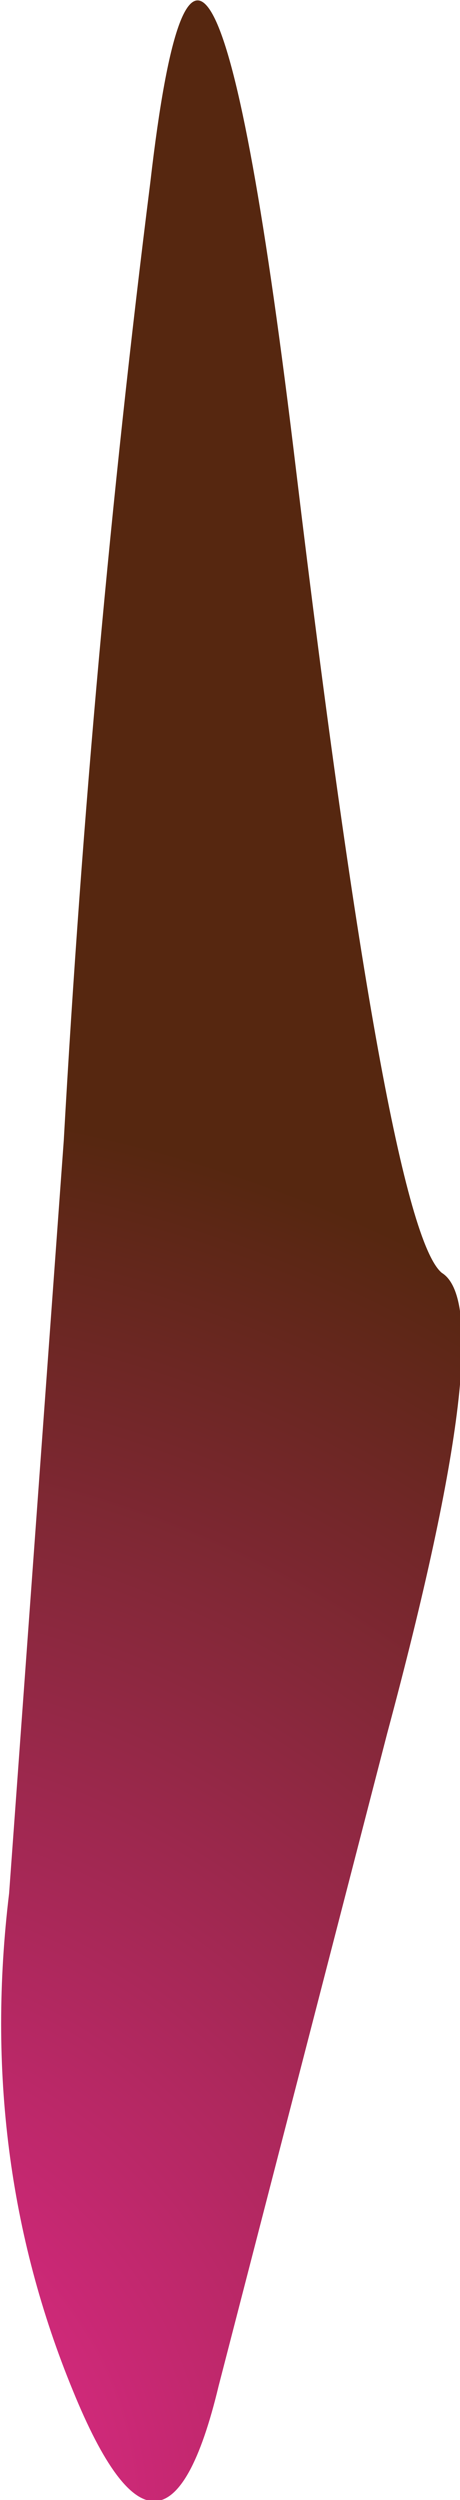 <?xml version="1.0" encoding="UTF-8" standalone="no"?>
<svg xmlns:xlink="http://www.w3.org/1999/xlink" height="27.4px" width="5.05px" xmlns="http://www.w3.org/2000/svg">
  <g transform="matrix(1.0, 0.0, 0.0, 1.0, 1.35, 59.65)">
    <path d="M0.3 -57.65 Q0.9 -62.85 1.9 -54.5 2.9 -46.2 3.5 -45.7 4.15 -45.3 2.9 -40.65 L1.05 -33.5 Q0.45 -31.0 -0.55 -33.45 -1.6 -36.0 -1.25 -38.9 L-0.65 -47.15 Q-0.35 -52.5 0.3 -57.65" fill="url(#gradient0)" fill-rule="evenodd" stroke="none"/>
  </g>
  <defs>
    <radialGradient cx="0" cy="0" gradientTransform="matrix(-0.019, 0.0, 0.0, 0.019, -3.7, -32.05)" gradientUnits="userSpaceOnUse" id="gradient0" r="819.2" spreadMethod="pad">
      <stop offset="0.0" stop-color="#f12997"/>
      <stop offset="1.0" stop-color="#562710"/>
    </radialGradient>
  </defs>
</svg>

